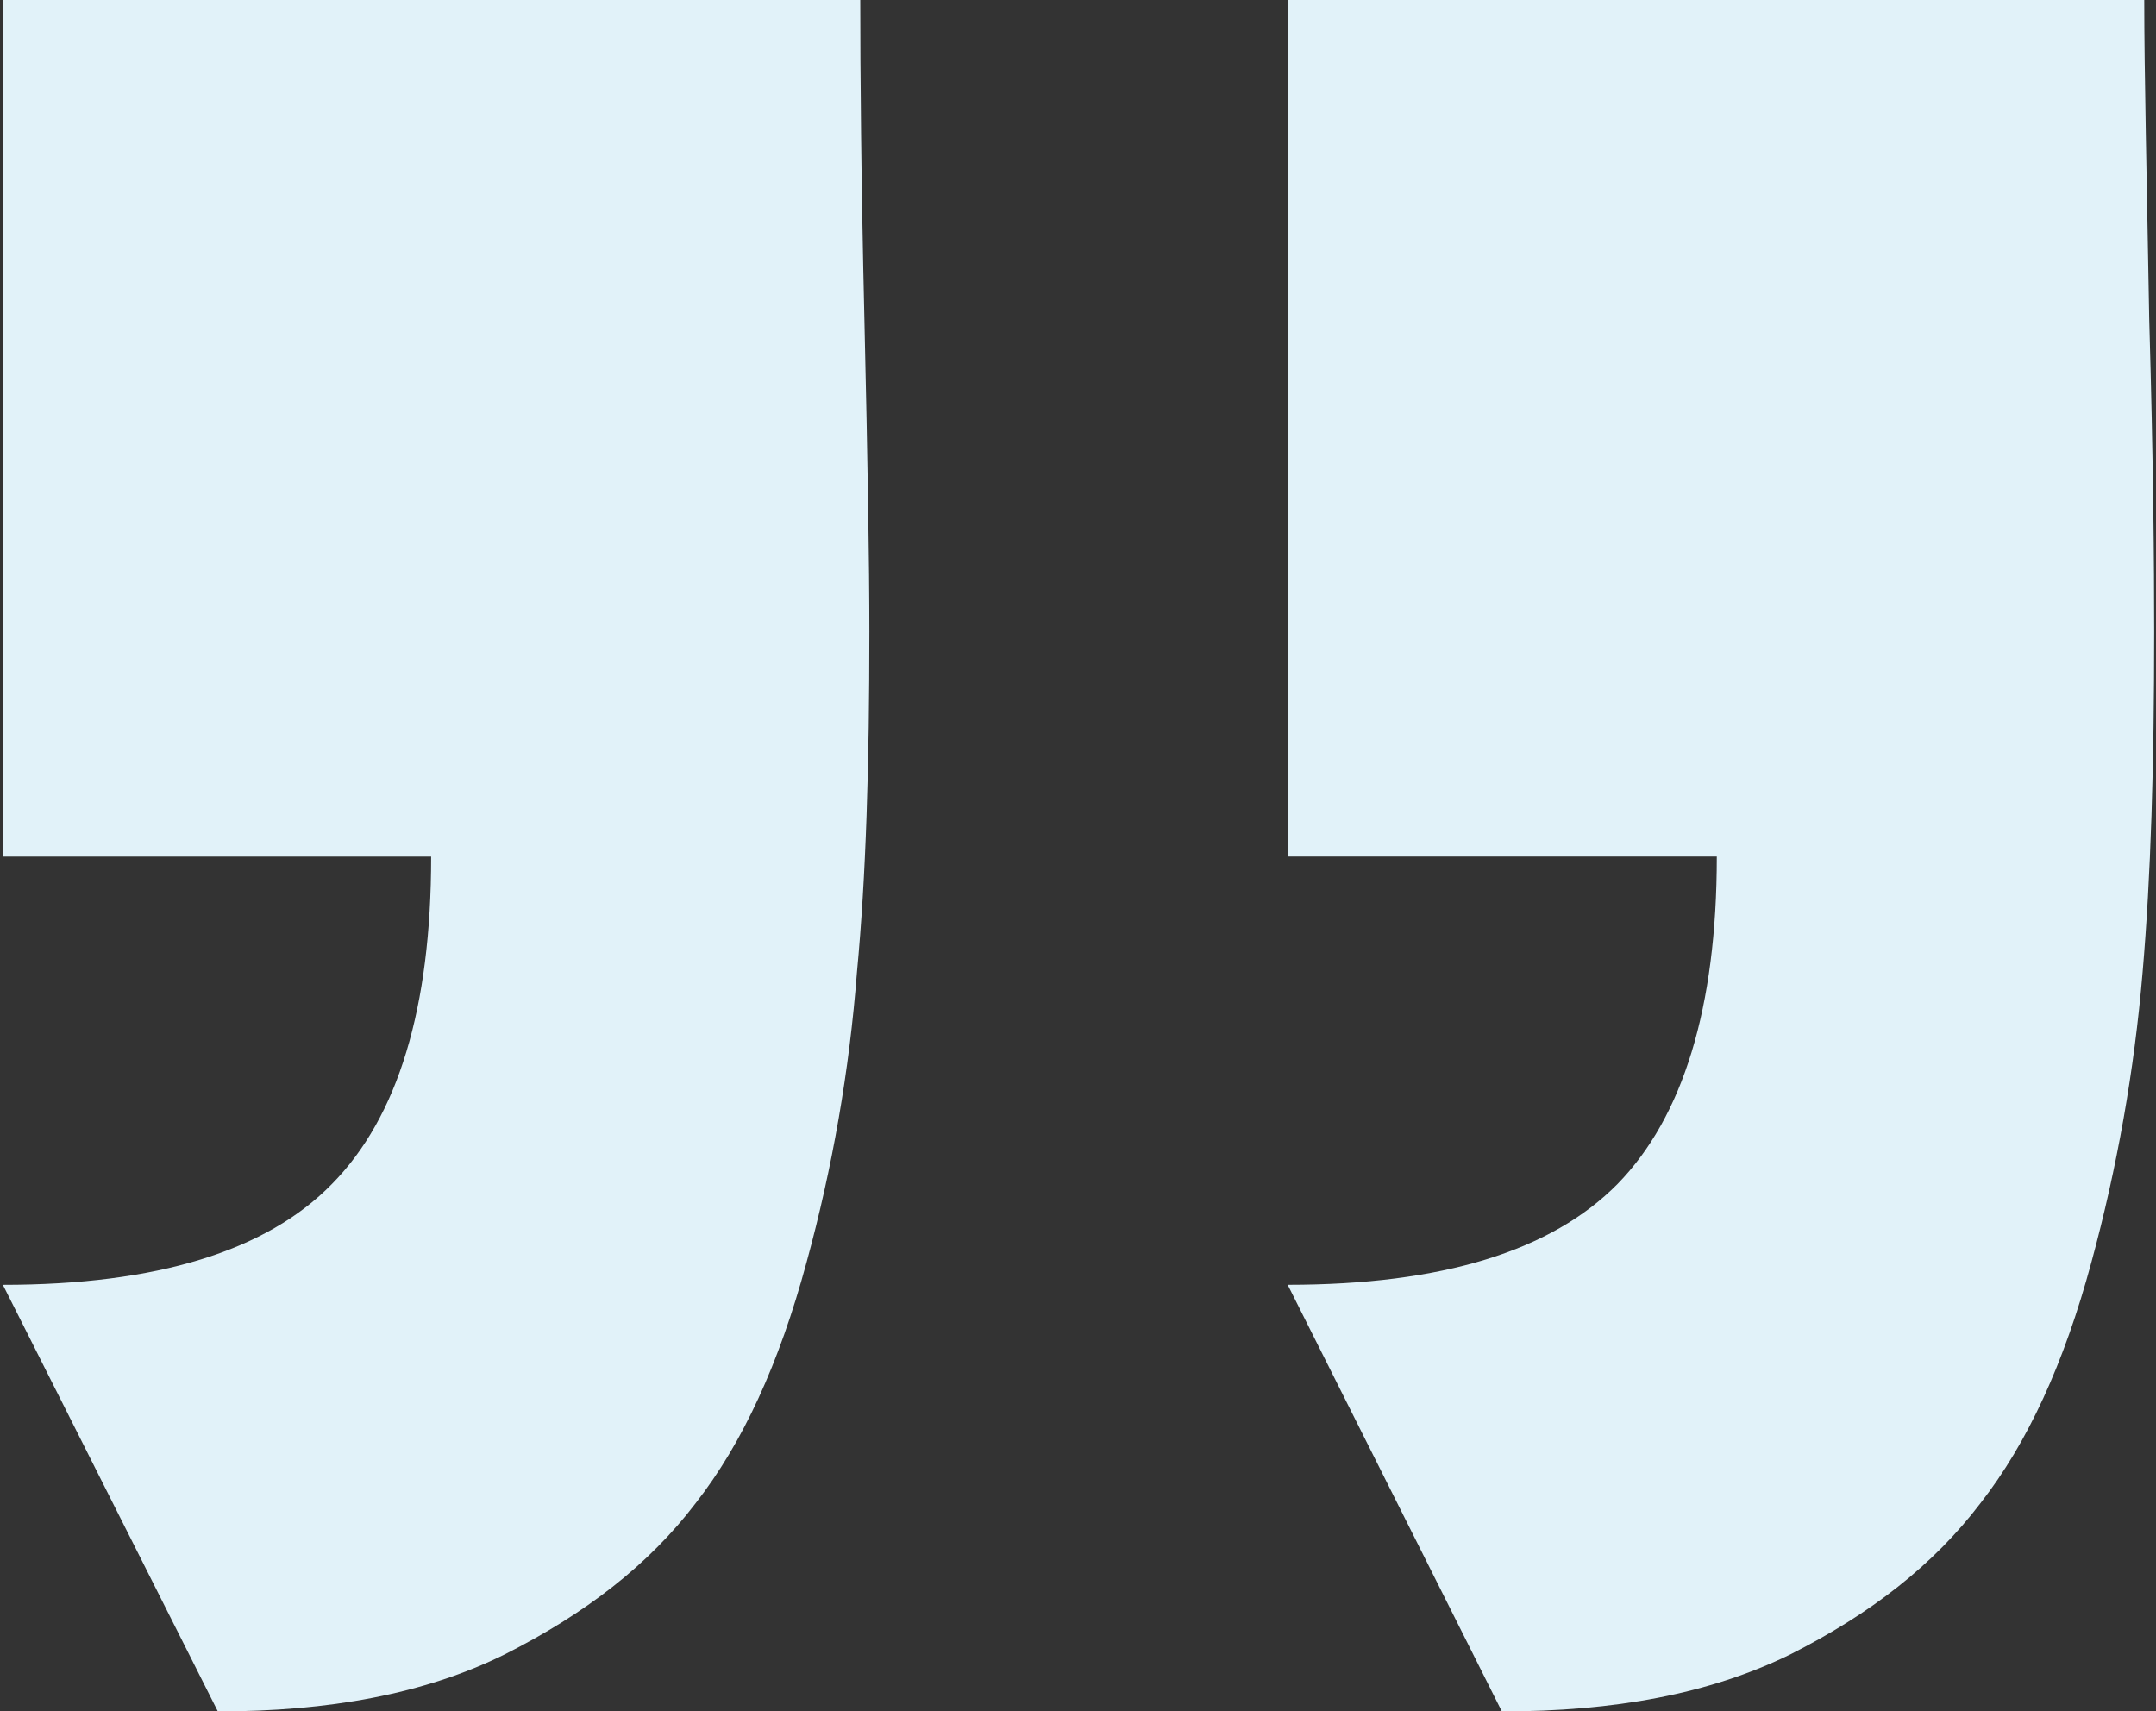 <svg xmlns="http://www.w3.org/2000/svg" width="548" height="435" viewBox="0 0 548 435" fill="none"><rect x="0" y="0" width="548" height="435" fill="#333333" stroke="none"/><path d="M545.012 0C545.012 18.073 545.643 45.182 546.274 81.116C547.325 117.261 547.535 143.739 547.535 160.549C547.535 194.171 546.694 222.753 544.592 247.129C542.495 272.06 538.134 296.749 531.564 320.89C524.629 346.529 515.382 366.702 503.404 382.043C491.427 397.808 475.455 410.202 455.07 420.5C434.476 430.588 410.308 435 381.729 435L327.3 326.565C366.598 326.565 394.337 317.949 411.149 300.927C427.751 283.904 436.368 256.165 436.368 217.708H327.3V0H545.012ZM218.655 0C218.655 18.073 218.857 45.182 219.706 81.116C220.547 117.262 220.968 143.739 220.968 160.549C220.968 194.171 220.127 222.753 217.815 247.129C215.894 272.067 211.602 296.766 204.996 320.89C198.061 346.529 188.815 366.702 176.837 382.043C164.859 397.808 148.678 410.202 128.292 420.5C107.908 430.588 83.531 435 55.372 435L0.733 326.575C39.821 326.575 67.77 317.959 84.372 300.937C101.183 283.916 109.588 256.177 109.588 217.72H0.733V0H218.655Z" fill="#E1F2F9"></path></svg>
